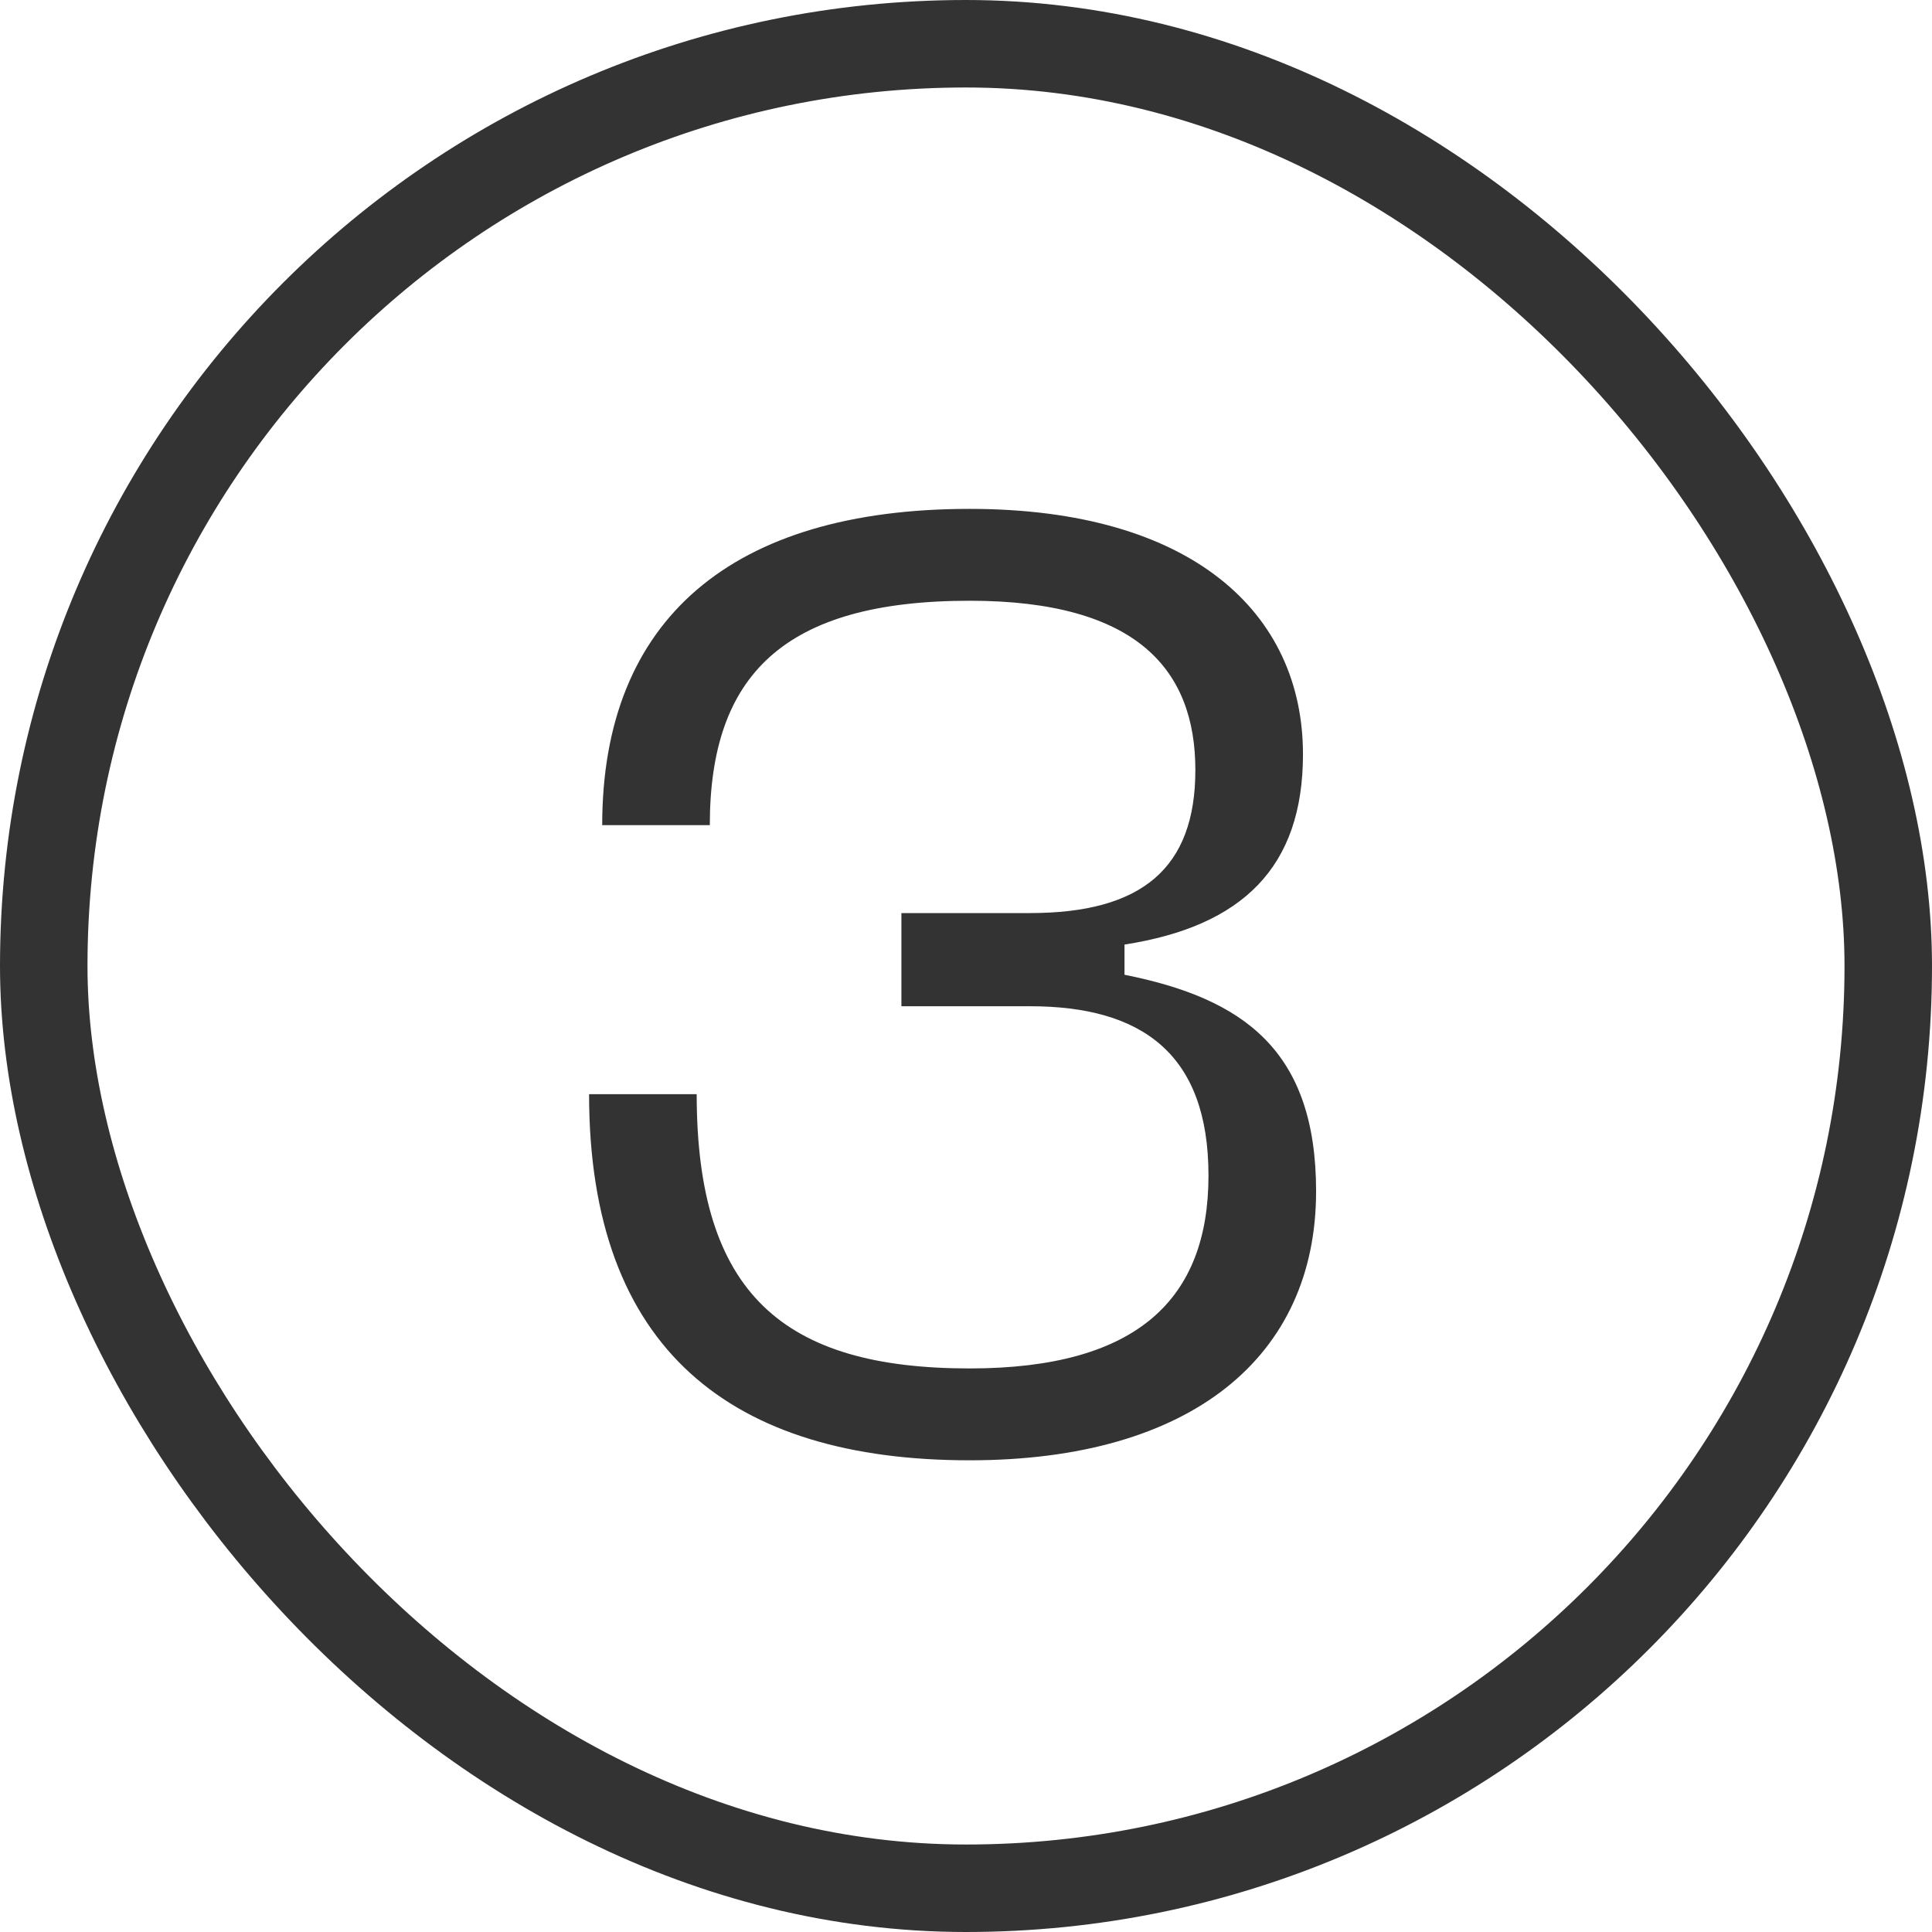 <?xml version="1.0" encoding="UTF-8"?> <svg xmlns="http://www.w3.org/2000/svg" width="265" height="265" viewBox="0 0 265 265" fill="none"><rect x="6" y="6" width="253" height="253" rx="126.5" stroke="#333333" stroke-width="12"></rect><path d="M80.8 150.08H95.56C95.56 177.44 107.44 187.7 133 187.7C156.04 187.7 165.76 178.16 165.76 161.24C165.76 144.5 156.58 138.02 141.28 138.02H123.64V125.24H141.28C156.58 125.24 163.96 119.12 163.96 105.62C163.96 91.94 156.04 82.4 133 82.4C107.44 82.4 97.36 92.66 97.36 113.18H82.6C82.6 84.92 100.42 69.8 133 69.8C163.42 69.8 178.72 84.02 178.72 103.46C178.72 118.94 170.44 127.04 154.24 129.56V133.7C170.44 136.94 180.52 143.96 180.52 163.4C180.52 186.08 163.42 200.3 133 200.3C100.42 200.3 80.8 185.18 80.8 150.08Z" fill="#333333"></path></svg> 
